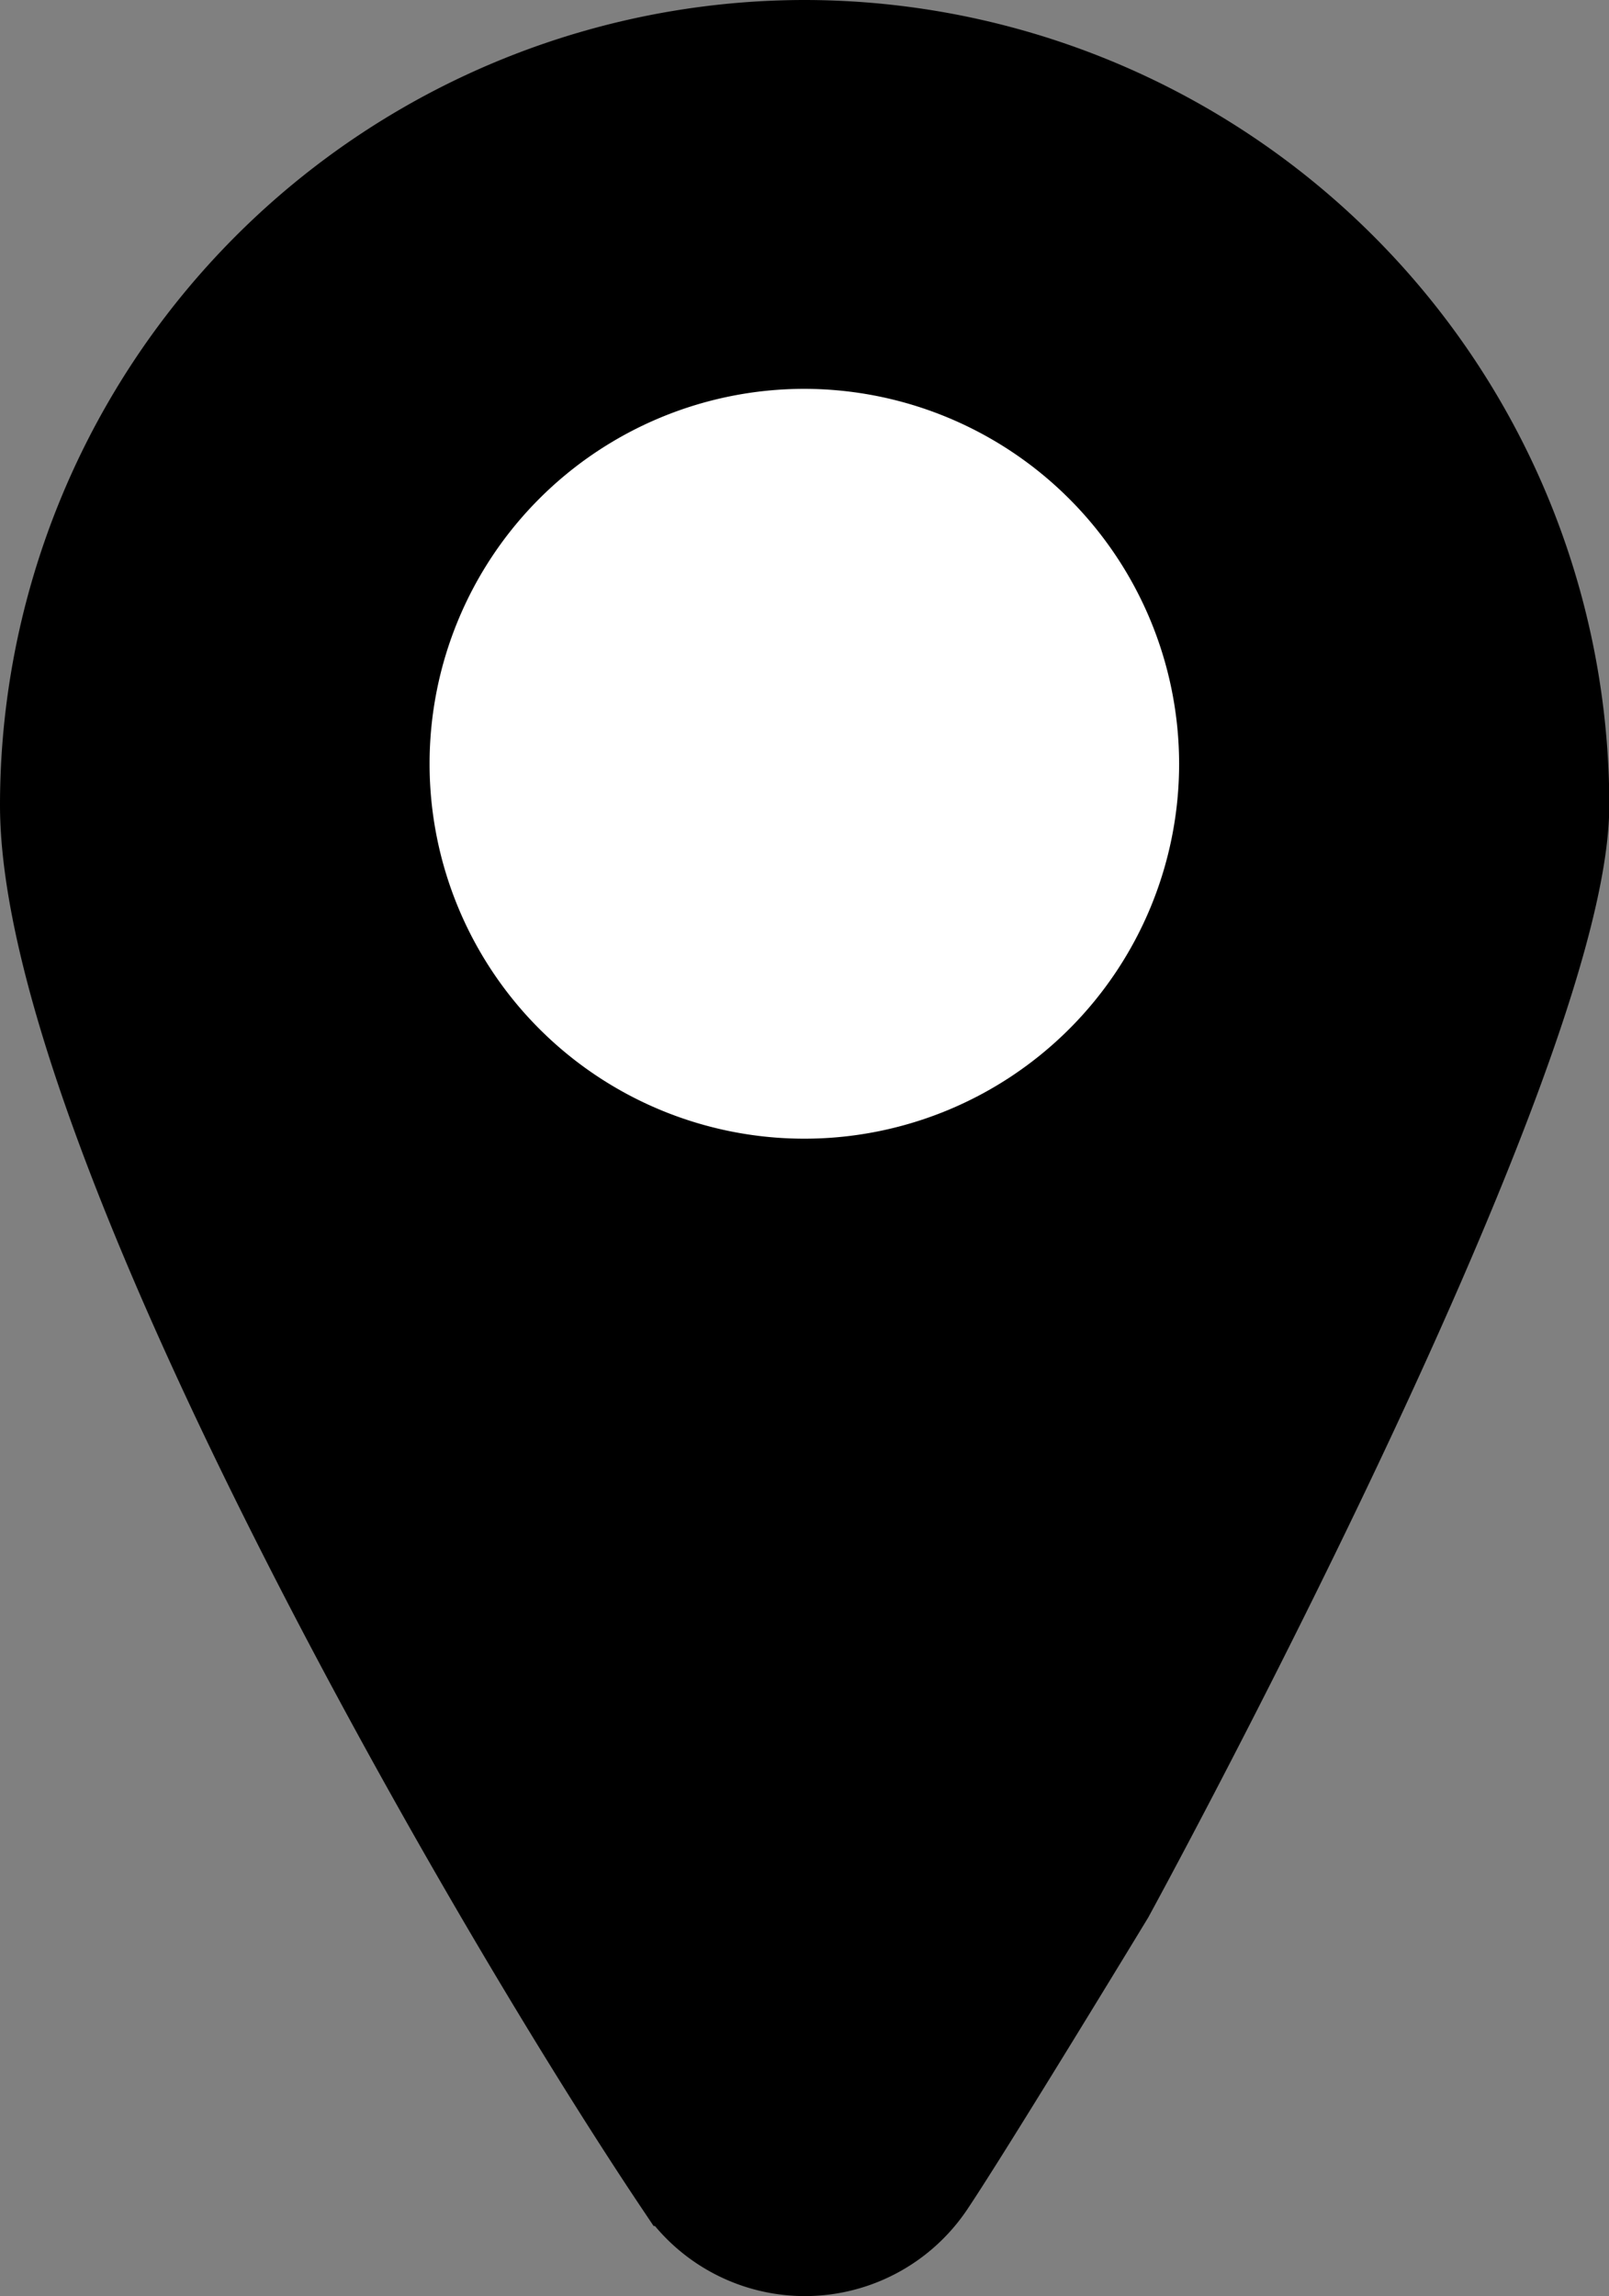 <svg xmlns="http://www.w3.org/2000/svg" width="10.626" height="15.157" viewBox="0 0 10.626 15.157">
  <rect x="0" y="0" width="10.626" height="15.157" fill="#808080" stroke="none"/>
  <g id="map_black" transform="translate(0.25 0.25)">
    <path id="Path_745" data-name="Path 745" d="M161.136,12.7a1.8,1.8,0,1,0,1.8,1.8A1.8,1.8,0,0,0,161.136,12.7Z" transform="translate(-156.074 -9.708)" fill="none"/>
    <path id="Path_746" data-name="Path 746" d="M157.018,6.7a4.393,4.393,0,0,0-4.388,4.388c0,1.853,2.7,6.7,4.083,8.757a.366.366,0,0,0,.609,0c1.38-2.061,4.084-6.9,4.084-8.757A4.393,4.393,0,0,0,157.018,6.7Zm0,6.59a2.475,2.475,0,1,1,2.475-2.475A2.478,2.478,0,0,1,157.018,13.287Z" transform="translate(-151.955 -6.022)" fill="none"/>
    <g id="Group_1636" data-name="Group 1636" transform="translate(0 0)">
      <path id="Path_747" data-name="Path 747" d="M155.943,4.948a5.068,5.068,0,0,0-5.063,5.063c0,2.139,2.882,7.167,4.2,9.132a1.041,1.041,0,0,0,1.731,0c.262-.391,1.185-1.911,1.185-1.911s3.012-5.507,3.012-7.221A5.069,5.069,0,0,0,155.943,4.948Zm4.388,5.063Z" transform="translate(-150.88 -4.948)" fill="#000" stroke="#000" stroke-width="0.5"/>
      <path id="Path_748" data-name="Path 748" d="M160.062,10.949a2.475,2.475,0,1,0,2.475,2.475A2.478,2.478,0,0,0,160.062,10.949Z" transform="translate(-155 -8.632)" fill="#fff"/>
    </g>
  </g>
</svg>
